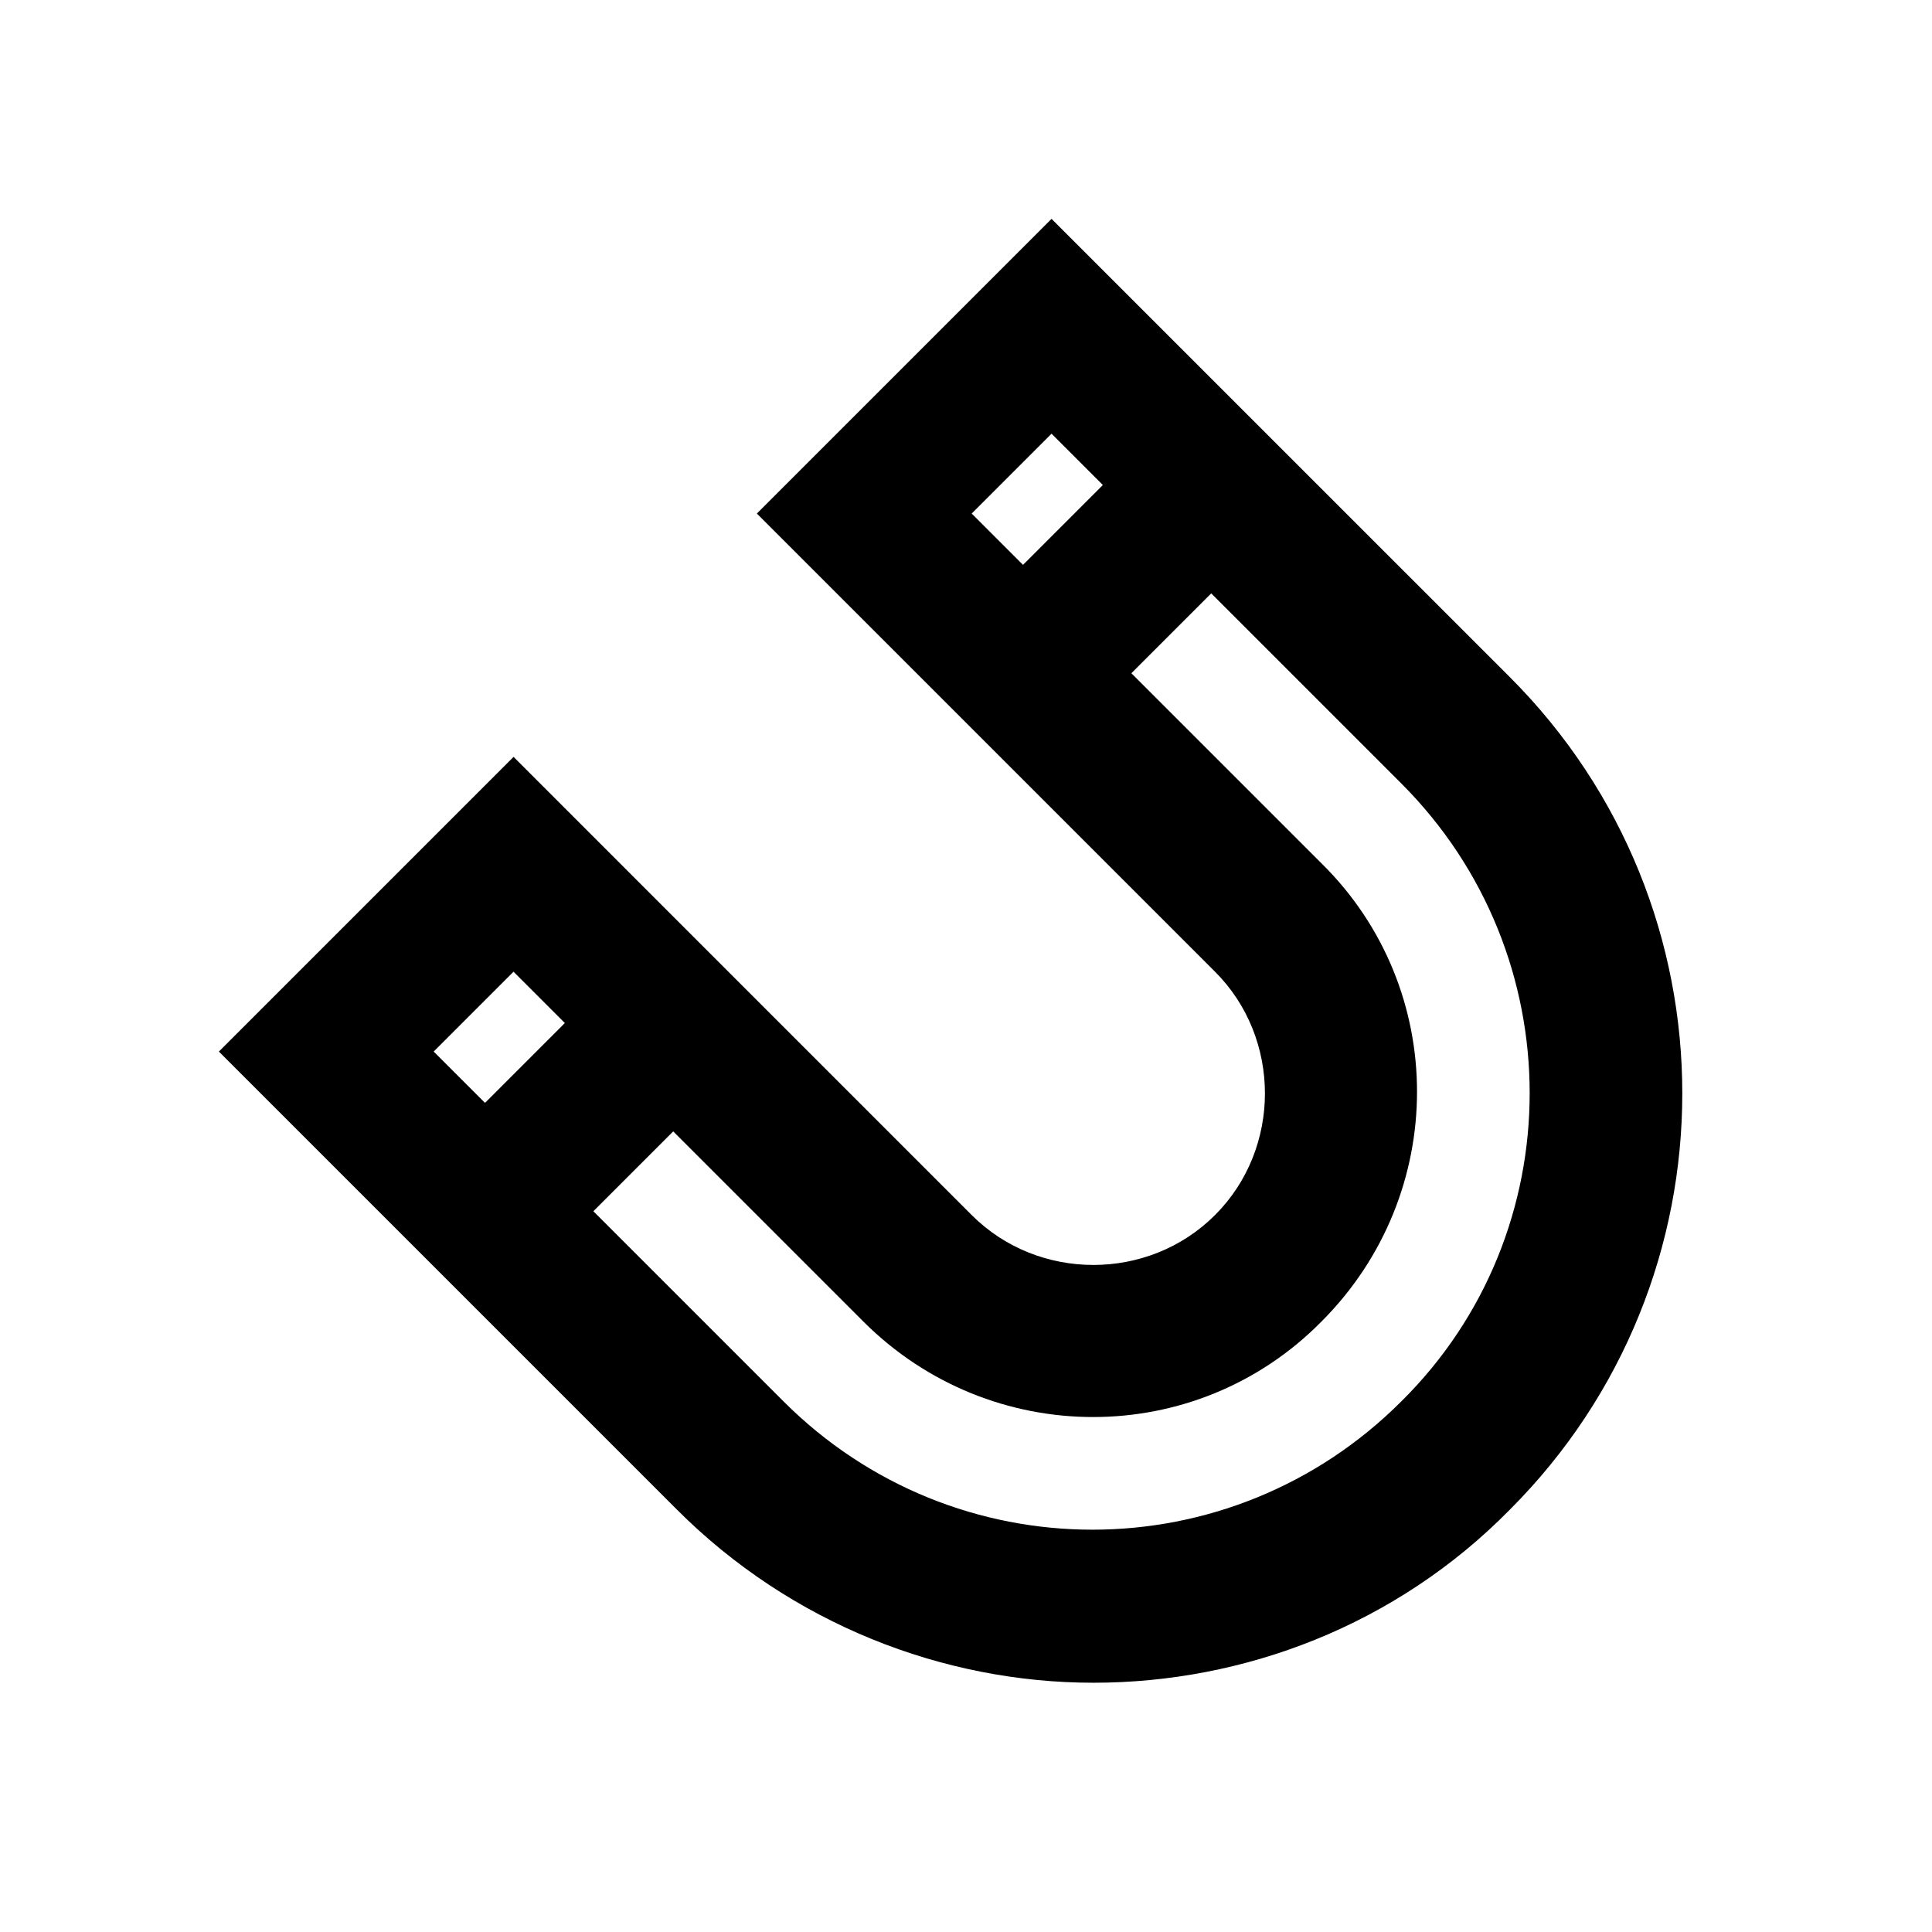 <?xml version="1.0" encoding="UTF-8"?>
<!-- Uploaded to: ICON Repo, www.svgrepo.com, Generator: ICON Repo Mixer Tools -->
<svg fill="#000000" width="800px" height="800px" version="1.1" viewBox="144 144 512 512" xmlns="http://www.w3.org/2000/svg">
 <path d="m422.67 202-78.094 78.094 121.42 121.42c17.633 17.633 17.633 46.855 0 64.488-17.633 17.633-46.855 17.633-64.488 0l-121.41-121.42-78.094 78.094 121.42 121.42c30.23 30.23 70.535 45.848 110.34 45.848 39.801 0 80.105-15.113 110.34-45.848 60.961-60.961 60.961-159.71 0-220.67zm0 56.934 13.602 13.602-21.16 21.16-13.602-13.602zm-142.58 142.58 13.602 13.602-21.16 21.16-13.602-13.602zm235.28 113.86c-45.344 45.344-118.39 45.344-163.74 0l-50.383-50.383 21.16-21.16 50.383 50.383c33.754 33.754 88.168 33.754 121.42 0 33.754-33.754 33.754-88.168 0-121.42l-50.383-50.383 21.16-21.16 50.383 50.383c45.344 45.344 45.344 118.9 0 163.74z"/>
</svg>